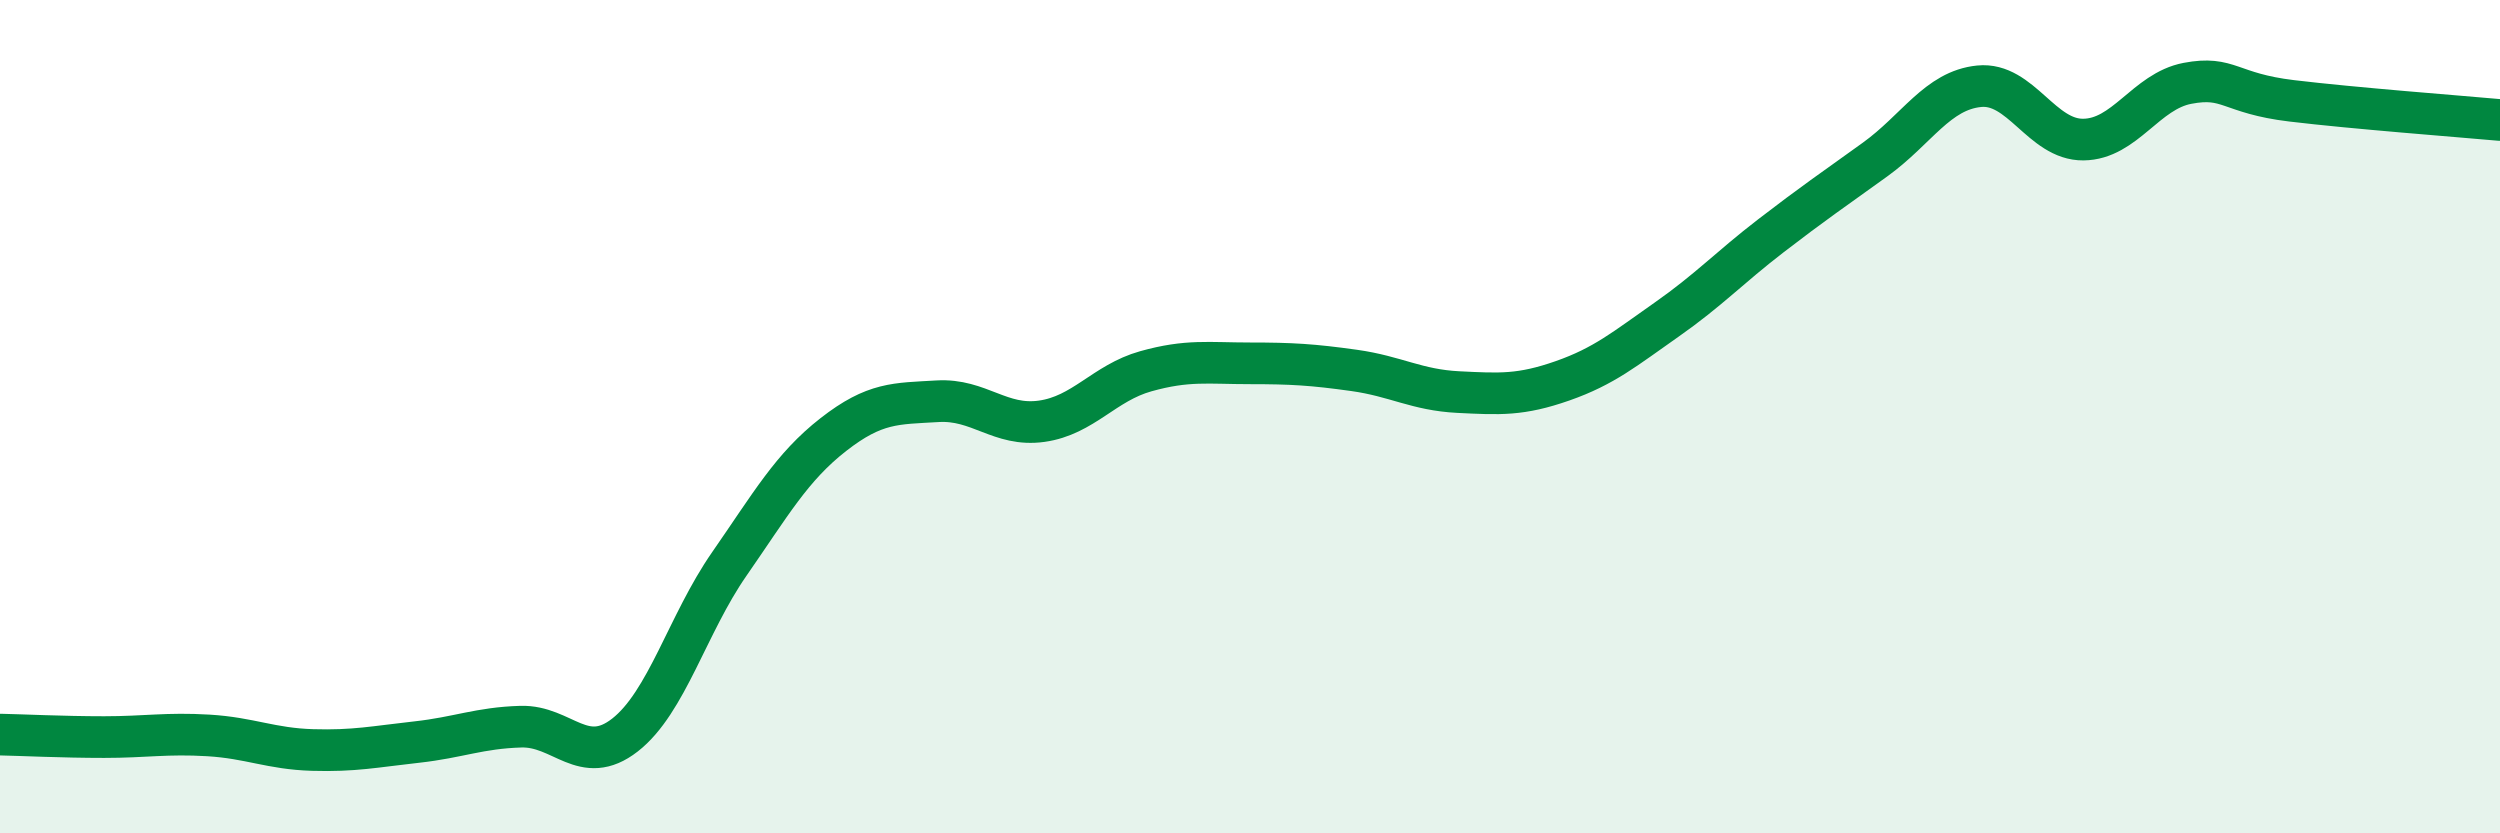 
    <svg width="60" height="20" viewBox="0 0 60 20" xmlns="http://www.w3.org/2000/svg">
      <path
        d="M 0,17.63 C 0.5,17.64 1.5,17.69 2.5,17.69 C 3.5,17.69 4,17.59 5,17.65 C 6,17.71 6.5,17.97 7.5,18 C 8.5,18.03 9,17.92 10,17.81 C 11,17.7 11.5,17.47 12.5,17.44 C 13.5,17.41 14,18.42 15,17.64 C 16,16.86 16.5,14.98 17.5,13.54 C 18.5,12.1 19,11.21 20,10.43 C 21,9.65 21.5,9.69 22.5,9.63 C 23.5,9.57 24,10.25 25,10.11 C 26,9.97 26.5,9.19 27.5,8.91 C 28.5,8.63 29,8.72 30,8.72 C 31,8.72 31.5,8.75 32.5,8.89 C 33.5,9.03 34,9.36 35,9.41 C 36,9.46 36.5,9.49 37.5,9.14 C 38.5,8.79 39,8.37 40,7.67 C 41,6.97 41.5,6.43 42.5,5.66 C 43.5,4.89 44,4.55 45,3.83 C 46,3.11 46.5,2.17 47.5,2.07 C 48.5,1.97 49,3.36 50,3.35 C 51,3.34 51.5,2.19 52.5,2 C 53.5,1.81 53.5,2.24 55,2.42 C 56.5,2.6 59,2.79 60,2.88L60 20L0 20Z"
        fill="#008740"
        opacity="0.1"
        stroke-linecap="round"
        stroke-linejoin="round"
      />
      <path
        d="M 0,17.63 C 0.5,17.64 1.5,17.69 2.5,17.69 C 3.5,17.69 4,17.59 5,17.65 C 6,17.71 6.5,17.97 7.5,18 C 8.5,18.03 9,17.92 10,17.81 C 11,17.7 11.5,17.47 12.5,17.44 C 13.5,17.41 14,18.42 15,17.64 C 16,16.86 16.5,14.98 17.5,13.54 C 18.5,12.1 19,11.21 20,10.43 C 21,9.65 21.5,9.69 22.5,9.63 C 23.5,9.57 24,10.25 25,10.11 C 26,9.97 26.5,9.19 27.5,8.91 C 28.5,8.63 29,8.72 30,8.72 C 31,8.72 31.5,8.75 32.5,8.89 C 33.5,9.03 34,9.36 35,9.41 C 36,9.46 36.5,9.49 37.5,9.14 C 38.5,8.79 39,8.37 40,7.67 C 41,6.97 41.5,6.43 42.5,5.66 C 43.5,4.89 44,4.55 45,3.83 C 46,3.11 46.5,2.17 47.5,2.07 C 48.5,1.97 49,3.36 50,3.35 C 51,3.34 51.5,2.19 52.5,2 C 53.5,1.81 53.5,2.24 55,2.42 C 56.5,2.6 59,2.79 60,2.88"
        stroke="#008740"
        stroke-width="1"
        fill="none"
        stroke-linecap="round"
        stroke-linejoin="round"
      />
    </svg>
  